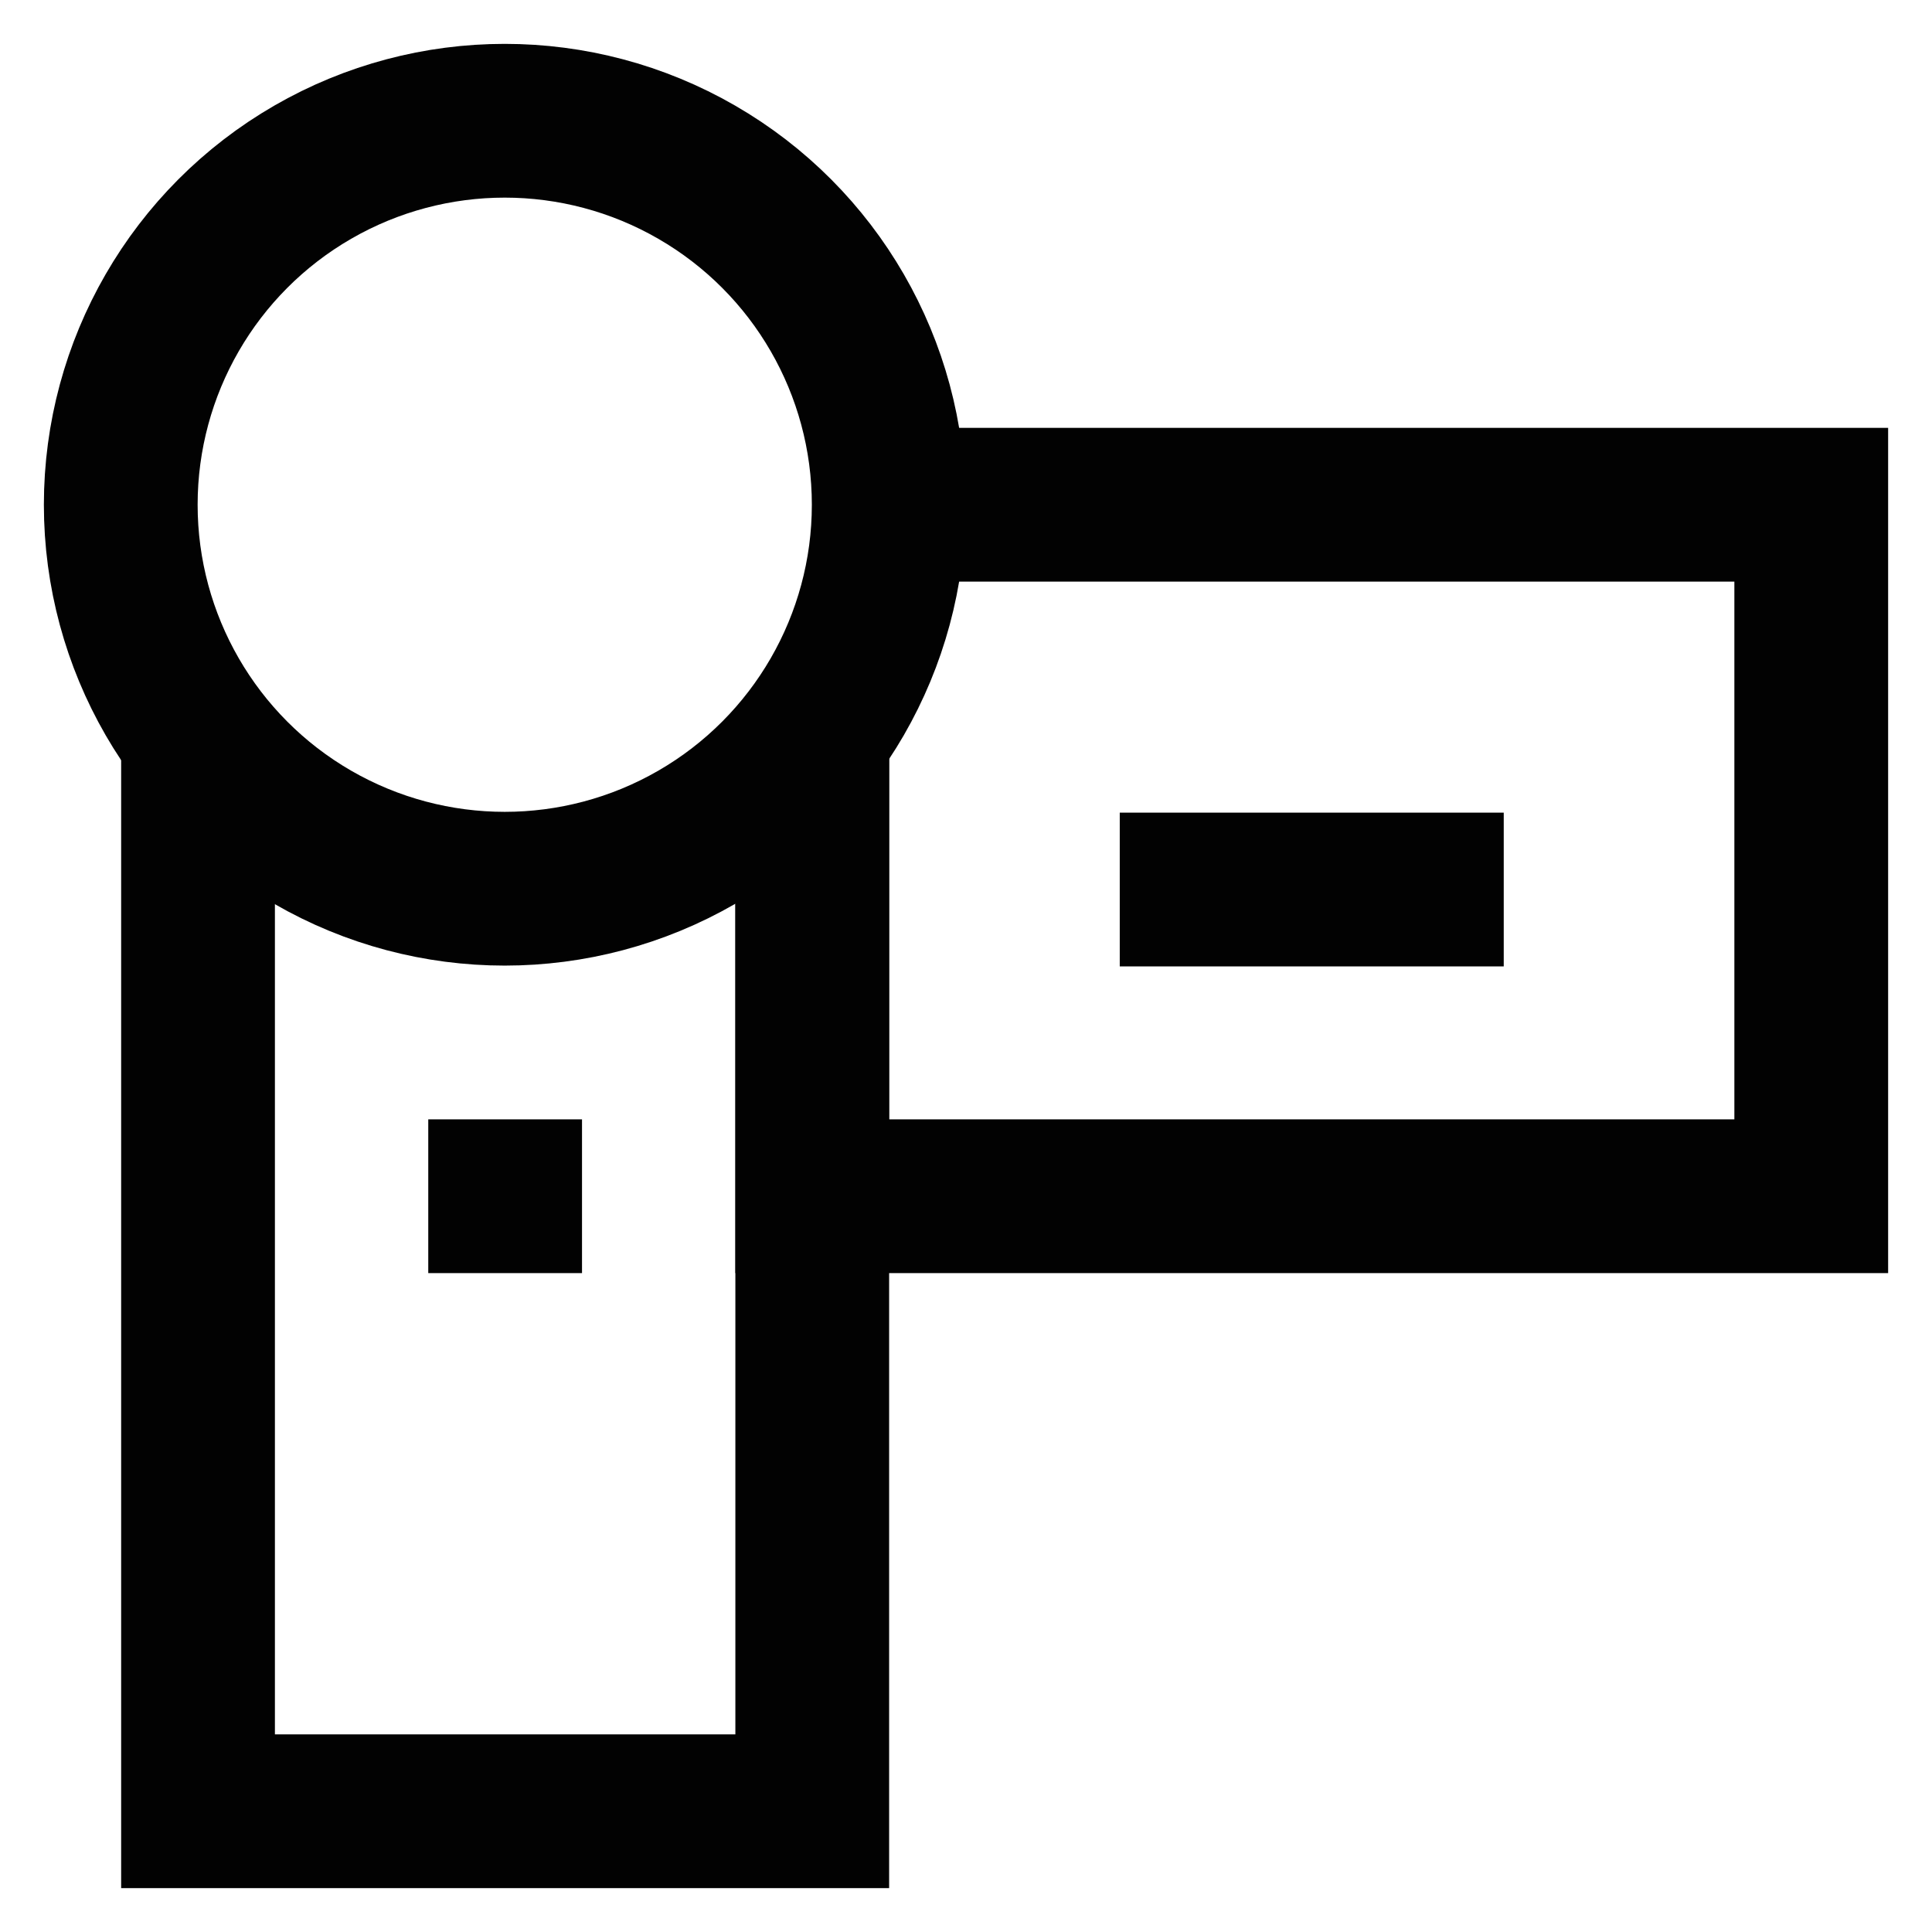 <?xml version="1.0" encoding="utf-8"?><!-- Скачано с сайта svg4.ru / Downloaded from svg4.ru -->
<svg width="800px" height="800px" viewBox="0 0 24 24" id="Layer_1" data-name="Layer 1" xmlns="http://www.w3.org/2000/svg"><defs><style>.cls-1{fill:none;stroke:#020202;stroke-miterlimit:10;stroke-width:1.91px;}</style></defs><circle class="cls-1" cx="6.27" cy="6.27" r="4.77"/><polyline class="cls-1" points="10.09 9.14 10.09 22.5 2.46 22.5 2.46 9.14"/><line class="cls-1" x1="5.32" y1="14.86" x2="7.23" y2="14.86"/><polyline class="cls-1" points="10.09 9.14 10.09 14.86 22.5 14.86 22.5 6.27 11.04 6.27"/><line class="cls-1" x1="13.91" y1="11.05" x2="18.68" y2="11.05"/></svg>